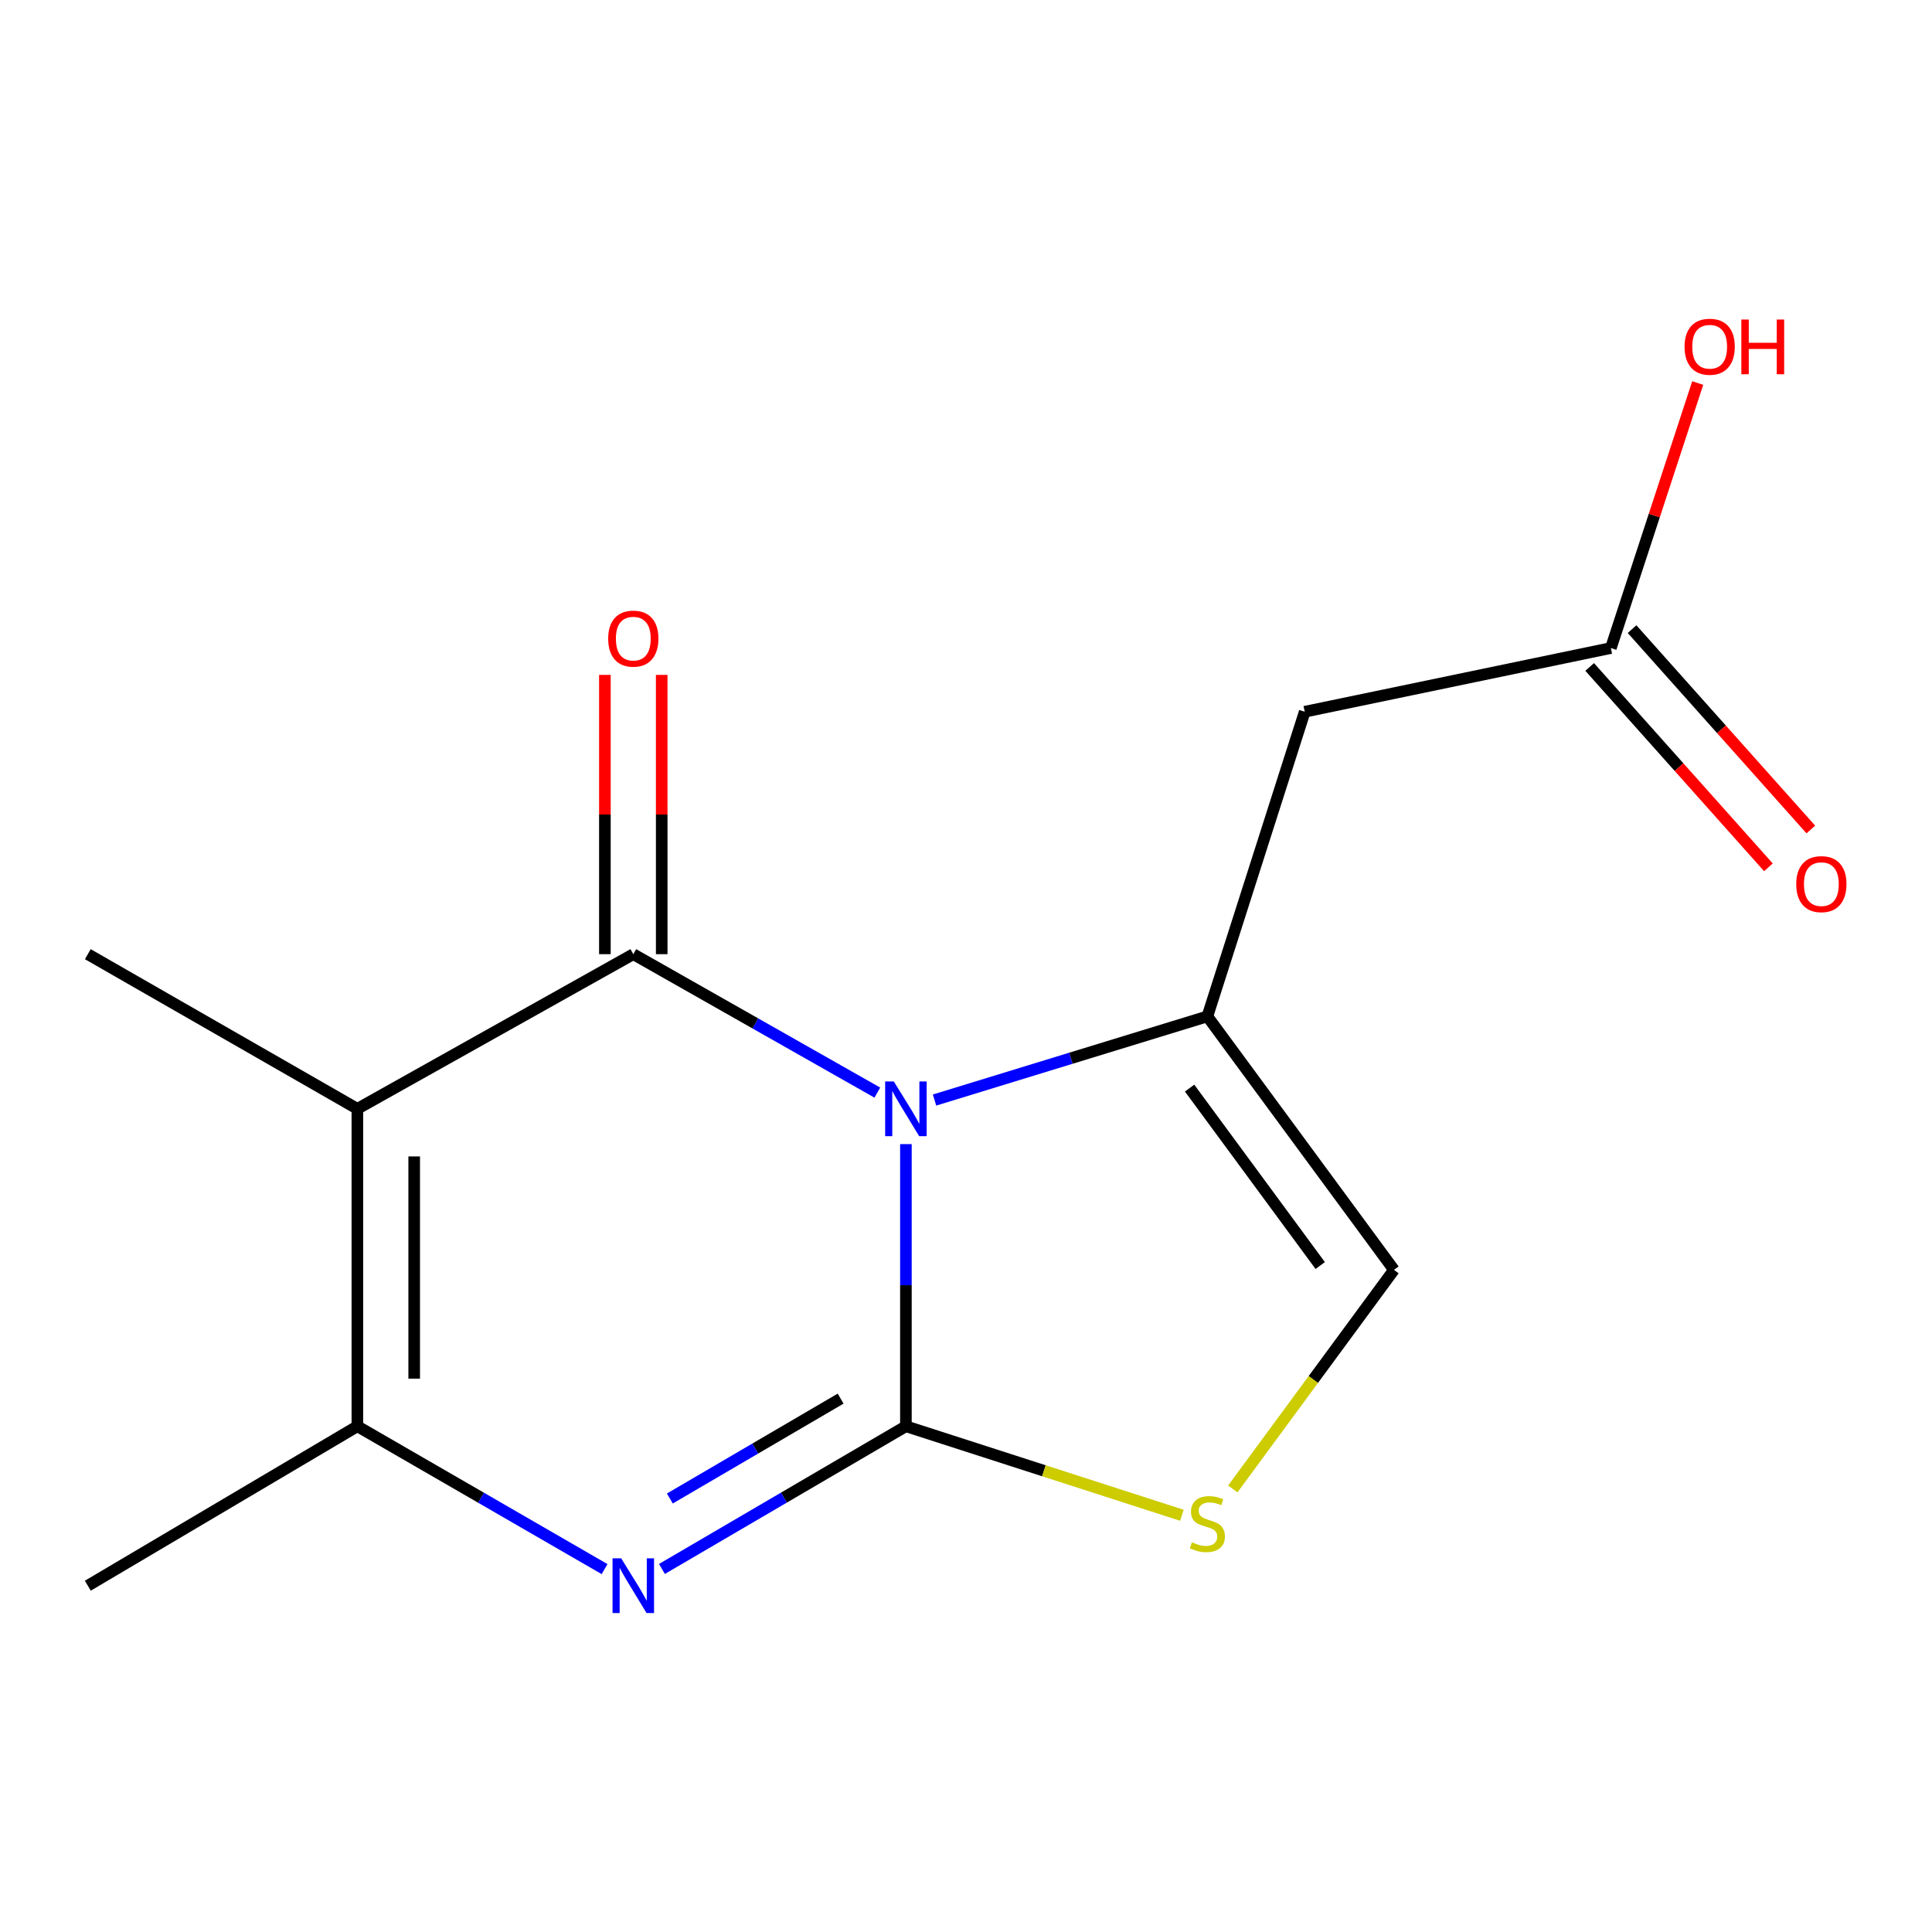 <?xml version='1.0' encoding='iso-8859-1'?>
<svg version='1.1' baseProfile='full'
              xmlns='http://www.w3.org/2000/svg'
                      xmlns:rdkit='http://www.rdkit.org/xml'
                      xmlns:xlink='http://www.w3.org/1999/xlink'
                  xml:space='preserve'
width='1000px' height='1000px' viewBox='0 0 1000 1000'>
<!-- END OF HEADER -->
<rect style='opacity:1.0;fill:#FFFFFF;stroke:none' width='1000' height='1000' x='0' y='0'> </rect>
<path class='bond-0' d='M 468.897,592.193 L 468.897,665.212' style='fill:none;fill-rule:evenodd;stroke:#0000FF;stroke-width:6px;stroke-linecap:butt;stroke-linejoin:miter;stroke-opacity:1' />
<path class='bond-0' d='M 468.897,665.212 L 468.897,738.231' style='fill:none;fill-rule:evenodd;stroke:#000000;stroke-width:6px;stroke-linecap:butt;stroke-linejoin:miter;stroke-opacity:1' />
<path class='bond-1' d='M 454.101,565.532 L 390.947,529.706' style='fill:none;fill-rule:evenodd;stroke:#0000FF;stroke-width:6px;stroke-linecap:butt;stroke-linejoin:miter;stroke-opacity:1' />
<path class='bond-1' d='M 390.947,529.706 L 327.793,493.88' style='fill:none;fill-rule:evenodd;stroke:#000000;stroke-width:6px;stroke-linecap:butt;stroke-linejoin:miter;stroke-opacity:1' />
<path class='bond-3' d='M 483.717,569.381 L 554.326,547.733' style='fill:none;fill-rule:evenodd;stroke:#0000FF;stroke-width:6px;stroke-linecap:butt;stroke-linejoin:miter;stroke-opacity:1' />
<path class='bond-3' d='M 554.326,547.733 L 624.935,526.084' style='fill:none;fill-rule:evenodd;stroke:#000000;stroke-width:6px;stroke-linecap:butt;stroke-linejoin:miter;stroke-opacity:1' />
<path class='bond-4' d='M 468.897,738.231 L 405.758,775.159' style='fill:none;fill-rule:evenodd;stroke:#000000;stroke-width:6px;stroke-linecap:butt;stroke-linejoin:miter;stroke-opacity:1' />
<path class='bond-4' d='M 405.758,775.159 L 342.62,812.087' style='fill:none;fill-rule:evenodd;stroke:#0000FF;stroke-width:6px;stroke-linecap:butt;stroke-linejoin:miter;stroke-opacity:1' />
<path class='bond-4' d='M 435.107,723.922 L 390.91,749.772' style='fill:none;fill-rule:evenodd;stroke:#000000;stroke-width:6px;stroke-linecap:butt;stroke-linejoin:miter;stroke-opacity:1' />
<path class='bond-4' d='M 390.91,749.772 L 346.713,775.622' style='fill:none;fill-rule:evenodd;stroke:#0000FF;stroke-width:6px;stroke-linecap:butt;stroke-linejoin:miter;stroke-opacity:1' />
<path class='bond-6' d='M 468.897,738.231 L 540.327,761.268' style='fill:none;fill-rule:evenodd;stroke:#000000;stroke-width:6px;stroke-linecap:butt;stroke-linejoin:miter;stroke-opacity:1' />
<path class='bond-6' d='M 540.327,761.268 L 611.756,784.304' style='fill:none;fill-rule:evenodd;stroke:#CCCC00;stroke-width:6px;stroke-linecap:butt;stroke-linejoin:miter;stroke-opacity:1' />
<path class='bond-2' d='M 327.793,493.88 L 184.974,573.925' style='fill:none;fill-rule:evenodd;stroke:#000000;stroke-width:6px;stroke-linecap:butt;stroke-linejoin:miter;stroke-opacity:1' />
<path class='bond-10' d='M 342.498,493.88 L 342.498,421.599' style='fill:none;fill-rule:evenodd;stroke:#000000;stroke-width:6px;stroke-linecap:butt;stroke-linejoin:miter;stroke-opacity:1' />
<path class='bond-10' d='M 342.498,421.599 L 342.498,349.319' style='fill:none;fill-rule:evenodd;stroke:#FF0000;stroke-width:6px;stroke-linecap:butt;stroke-linejoin:miter;stroke-opacity:1' />
<path class='bond-10' d='M 313.088,493.88 L 313.088,421.599' style='fill:none;fill-rule:evenodd;stroke:#000000;stroke-width:6px;stroke-linecap:butt;stroke-linejoin:miter;stroke-opacity:1' />
<path class='bond-10' d='M 313.088,421.599 L 313.088,349.319' style='fill:none;fill-rule:evenodd;stroke:#FF0000;stroke-width:6px;stroke-linecap:butt;stroke-linejoin:miter;stroke-opacity:1' />
<path class='bond-5' d='M 184.974,573.925 L 184.974,738.231' style='fill:none;fill-rule:evenodd;stroke:#000000;stroke-width:6px;stroke-linecap:butt;stroke-linejoin:miter;stroke-opacity:1' />
<path class='bond-5' d='M 214.384,598.571 L 214.384,713.585' style='fill:none;fill-rule:evenodd;stroke:#000000;stroke-width:6px;stroke-linecap:butt;stroke-linejoin:miter;stroke-opacity:1' />
<path class='bond-12' d='M 184.974,573.925 L 45.455,493.88' style='fill:none;fill-rule:evenodd;stroke:#000000;stroke-width:6px;stroke-linecap:butt;stroke-linejoin:miter;stroke-opacity:1' />
<path class='bond-7' d='M 624.935,526.084 L 675.325,368.396' style='fill:none;fill-rule:evenodd;stroke:#000000;stroke-width:6px;stroke-linecap:butt;stroke-linejoin:miter;stroke-opacity:1' />
<path class='bond-8' d='M 624.935,526.084 L 721.515,657.287' style='fill:none;fill-rule:evenodd;stroke:#000000;stroke-width:6px;stroke-linecap:butt;stroke-linejoin:miter;stroke-opacity:1' />
<path class='bond-8' d='M 615.737,563.2 L 683.343,655.042' style='fill:none;fill-rule:evenodd;stroke:#000000;stroke-width:6px;stroke-linecap:butt;stroke-linejoin:miter;stroke-opacity:1' />
<path class='bond-16' d='M 312.929,812.17 L 248.952,775.2' style='fill:none;fill-rule:evenodd;stroke:#0000FF;stroke-width:6px;stroke-linecap:butt;stroke-linejoin:miter;stroke-opacity:1' />
<path class='bond-16' d='M 248.952,775.2 L 184.974,738.231' style='fill:none;fill-rule:evenodd;stroke:#000000;stroke-width:6px;stroke-linecap:butt;stroke-linejoin:miter;stroke-opacity:1' />
<path class='bond-14' d='M 184.974,738.231 L 45.455,820.759' style='fill:none;fill-rule:evenodd;stroke:#000000;stroke-width:6px;stroke-linecap:butt;stroke-linejoin:miter;stroke-opacity:1' />
<path class='bond-15' d='M 638.089,770.676 L 679.802,713.982' style='fill:none;fill-rule:evenodd;stroke:#CCCC00;stroke-width:6px;stroke-linecap:butt;stroke-linejoin:miter;stroke-opacity:1' />
<path class='bond-15' d='M 679.802,713.982 L 721.515,657.287' style='fill:none;fill-rule:evenodd;stroke:#000000;stroke-width:6px;stroke-linecap:butt;stroke-linejoin:miter;stroke-opacity:1' />
<path class='bond-9' d='M 675.325,368.396 L 833.781,335.424' style='fill:none;fill-rule:evenodd;stroke:#000000;stroke-width:6px;stroke-linecap:butt;stroke-linejoin:miter;stroke-opacity:1' />
<path class='bond-11' d='M 822.808,345.214 L 869.069,397.067' style='fill:none;fill-rule:evenodd;stroke:#000000;stroke-width:6px;stroke-linecap:butt;stroke-linejoin:miter;stroke-opacity:1' />
<path class='bond-11' d='M 869.069,397.067 L 915.33,448.92' style='fill:none;fill-rule:evenodd;stroke:#FF0000;stroke-width:6px;stroke-linecap:butt;stroke-linejoin:miter;stroke-opacity:1' />
<path class='bond-11' d='M 844.753,325.635 L 891.015,377.488' style='fill:none;fill-rule:evenodd;stroke:#000000;stroke-width:6px;stroke-linecap:butt;stroke-linejoin:miter;stroke-opacity:1' />
<path class='bond-11' d='M 891.015,377.488 L 937.276,429.341' style='fill:none;fill-rule:evenodd;stroke:#FF0000;stroke-width:6px;stroke-linecap:butt;stroke-linejoin:miter;stroke-opacity:1' />
<path class='bond-13' d='M 833.781,335.424 L 856.26,266.838' style='fill:none;fill-rule:evenodd;stroke:#000000;stroke-width:6px;stroke-linecap:butt;stroke-linejoin:miter;stroke-opacity:1' />
<path class='bond-13' d='M 856.26,266.838 L 878.739,198.252' style='fill:none;fill-rule:evenodd;stroke:#FF0000;stroke-width:6px;stroke-linecap:butt;stroke-linejoin:miter;stroke-opacity:1' />
<path  class='atom-0' d='M 462.637 559.765
L 471.917 574.765
Q 472.837 576.245, 474.317 578.925
Q 475.797 581.605, 475.877 581.765
L 475.877 559.765
L 479.637 559.765
L 479.637 588.085
L 475.757 588.085
L 465.797 571.685
Q 464.637 569.765, 463.397 567.565
Q 462.197 565.365, 461.837 564.685
L 461.837 588.085
L 458.157 588.085
L 458.157 559.765
L 462.637 559.765
' fill='#0000FF'/>
<path  class='atom-5' d='M 321.533 806.599
L 330.813 821.599
Q 331.733 823.079, 333.213 825.759
Q 334.693 828.439, 334.773 828.599
L 334.773 806.599
L 338.533 806.599
L 338.533 834.919
L 334.653 834.919
L 324.693 818.519
Q 323.533 816.599, 322.293 814.399
Q 321.093 812.199, 320.733 811.519
L 320.733 834.919
L 317.053 834.919
L 317.053 806.599
L 321.533 806.599
' fill='#0000FF'/>
<path  class='atom-7' d='M 616.935 798.275
Q 617.255 798.395, 618.575 798.955
Q 619.895 799.515, 621.335 799.875
Q 622.815 800.195, 624.255 800.195
Q 626.935 800.195, 628.495 798.915
Q 630.055 797.595, 630.055 795.315
Q 630.055 793.755, 629.255 792.795
Q 628.495 791.835, 627.295 791.315
Q 626.095 790.795, 624.095 790.195
Q 621.575 789.435, 620.055 788.715
Q 618.575 787.995, 617.495 786.475
Q 616.455 784.955, 616.455 782.395
Q 616.455 778.835, 618.855 776.635
Q 621.295 774.435, 626.095 774.435
Q 629.375 774.435, 633.095 775.995
L 632.175 779.075
Q 628.775 777.675, 626.215 777.675
Q 623.455 777.675, 621.935 778.835
Q 620.415 779.955, 620.455 781.915
Q 620.455 783.435, 621.215 784.355
Q 622.015 785.275, 623.135 785.795
Q 624.295 786.315, 626.215 786.915
Q 628.775 787.715, 630.295 788.515
Q 631.815 789.315, 632.895 790.955
Q 634.015 792.555, 634.015 795.315
Q 634.015 799.235, 631.375 801.355
Q 628.775 803.435, 624.415 803.435
Q 621.895 803.435, 619.975 802.875
Q 618.095 802.355, 615.855 801.435
L 616.935 798.275
' fill='#CCCC00'/>
<path  class='atom-11' d='M 314.793 330.553
Q 314.793 323.753, 318.153 319.953
Q 321.513 316.153, 327.793 316.153
Q 334.073 316.153, 337.433 319.953
Q 340.793 323.753, 340.793 330.553
Q 340.793 337.433, 337.393 341.353
Q 333.993 345.233, 327.793 345.233
Q 321.553 345.233, 318.153 341.353
Q 314.793 337.473, 314.793 330.553
M 327.793 342.033
Q 332.113 342.033, 334.433 339.153
Q 336.793 336.233, 336.793 330.553
Q 336.793 324.993, 334.433 322.193
Q 332.113 319.353, 327.793 319.353
Q 323.473 319.353, 321.113 322.153
Q 318.793 324.953, 318.793 330.553
Q 318.793 336.273, 321.113 339.153
Q 323.473 342.033, 327.793 342.033
' fill='#FF0000'/>
<path  class='atom-12' d='M 929.729 457.622
Q 929.729 450.822, 933.089 447.022
Q 936.449 443.222, 942.729 443.222
Q 949.009 443.222, 952.369 447.022
Q 955.729 450.822, 955.729 457.622
Q 955.729 464.502, 952.329 468.422
Q 948.929 472.302, 942.729 472.302
Q 936.489 472.302, 933.089 468.422
Q 929.729 464.542, 929.729 457.622
M 942.729 469.102
Q 947.049 469.102, 949.369 466.222
Q 951.729 463.302, 951.729 457.622
Q 951.729 452.062, 949.369 449.262
Q 947.049 446.422, 942.729 446.422
Q 938.409 446.422, 936.049 449.222
Q 933.729 452.022, 933.729 457.622
Q 933.729 463.342, 936.049 466.222
Q 938.409 469.102, 942.729 469.102
' fill='#FF0000'/>
<path  class='atom-14' d='M 871.922 179.466
Q 871.922 172.666, 875.282 168.866
Q 878.642 165.066, 884.922 165.066
Q 891.202 165.066, 894.562 168.866
Q 897.922 172.666, 897.922 179.466
Q 897.922 186.346, 894.522 190.266
Q 891.122 194.146, 884.922 194.146
Q 878.682 194.146, 875.282 190.266
Q 871.922 186.386, 871.922 179.466
M 884.922 190.946
Q 889.242 190.946, 891.562 188.066
Q 893.922 185.146, 893.922 179.466
Q 893.922 173.906, 891.562 171.106
Q 889.242 168.266, 884.922 168.266
Q 880.602 168.266, 878.242 171.066
Q 875.922 173.866, 875.922 179.466
Q 875.922 185.186, 878.242 188.066
Q 880.602 190.946, 884.922 190.946
' fill='#FF0000'/>
<path  class='atom-14' d='M 901.322 165.386
L 905.162 165.386
L 905.162 177.426
L 919.642 177.426
L 919.642 165.386
L 923.482 165.386
L 923.482 193.706
L 919.642 193.706
L 919.642 180.626
L 905.162 180.626
L 905.162 193.706
L 901.322 193.706
L 901.322 165.386
' fill='#FF0000'/>
</svg>
